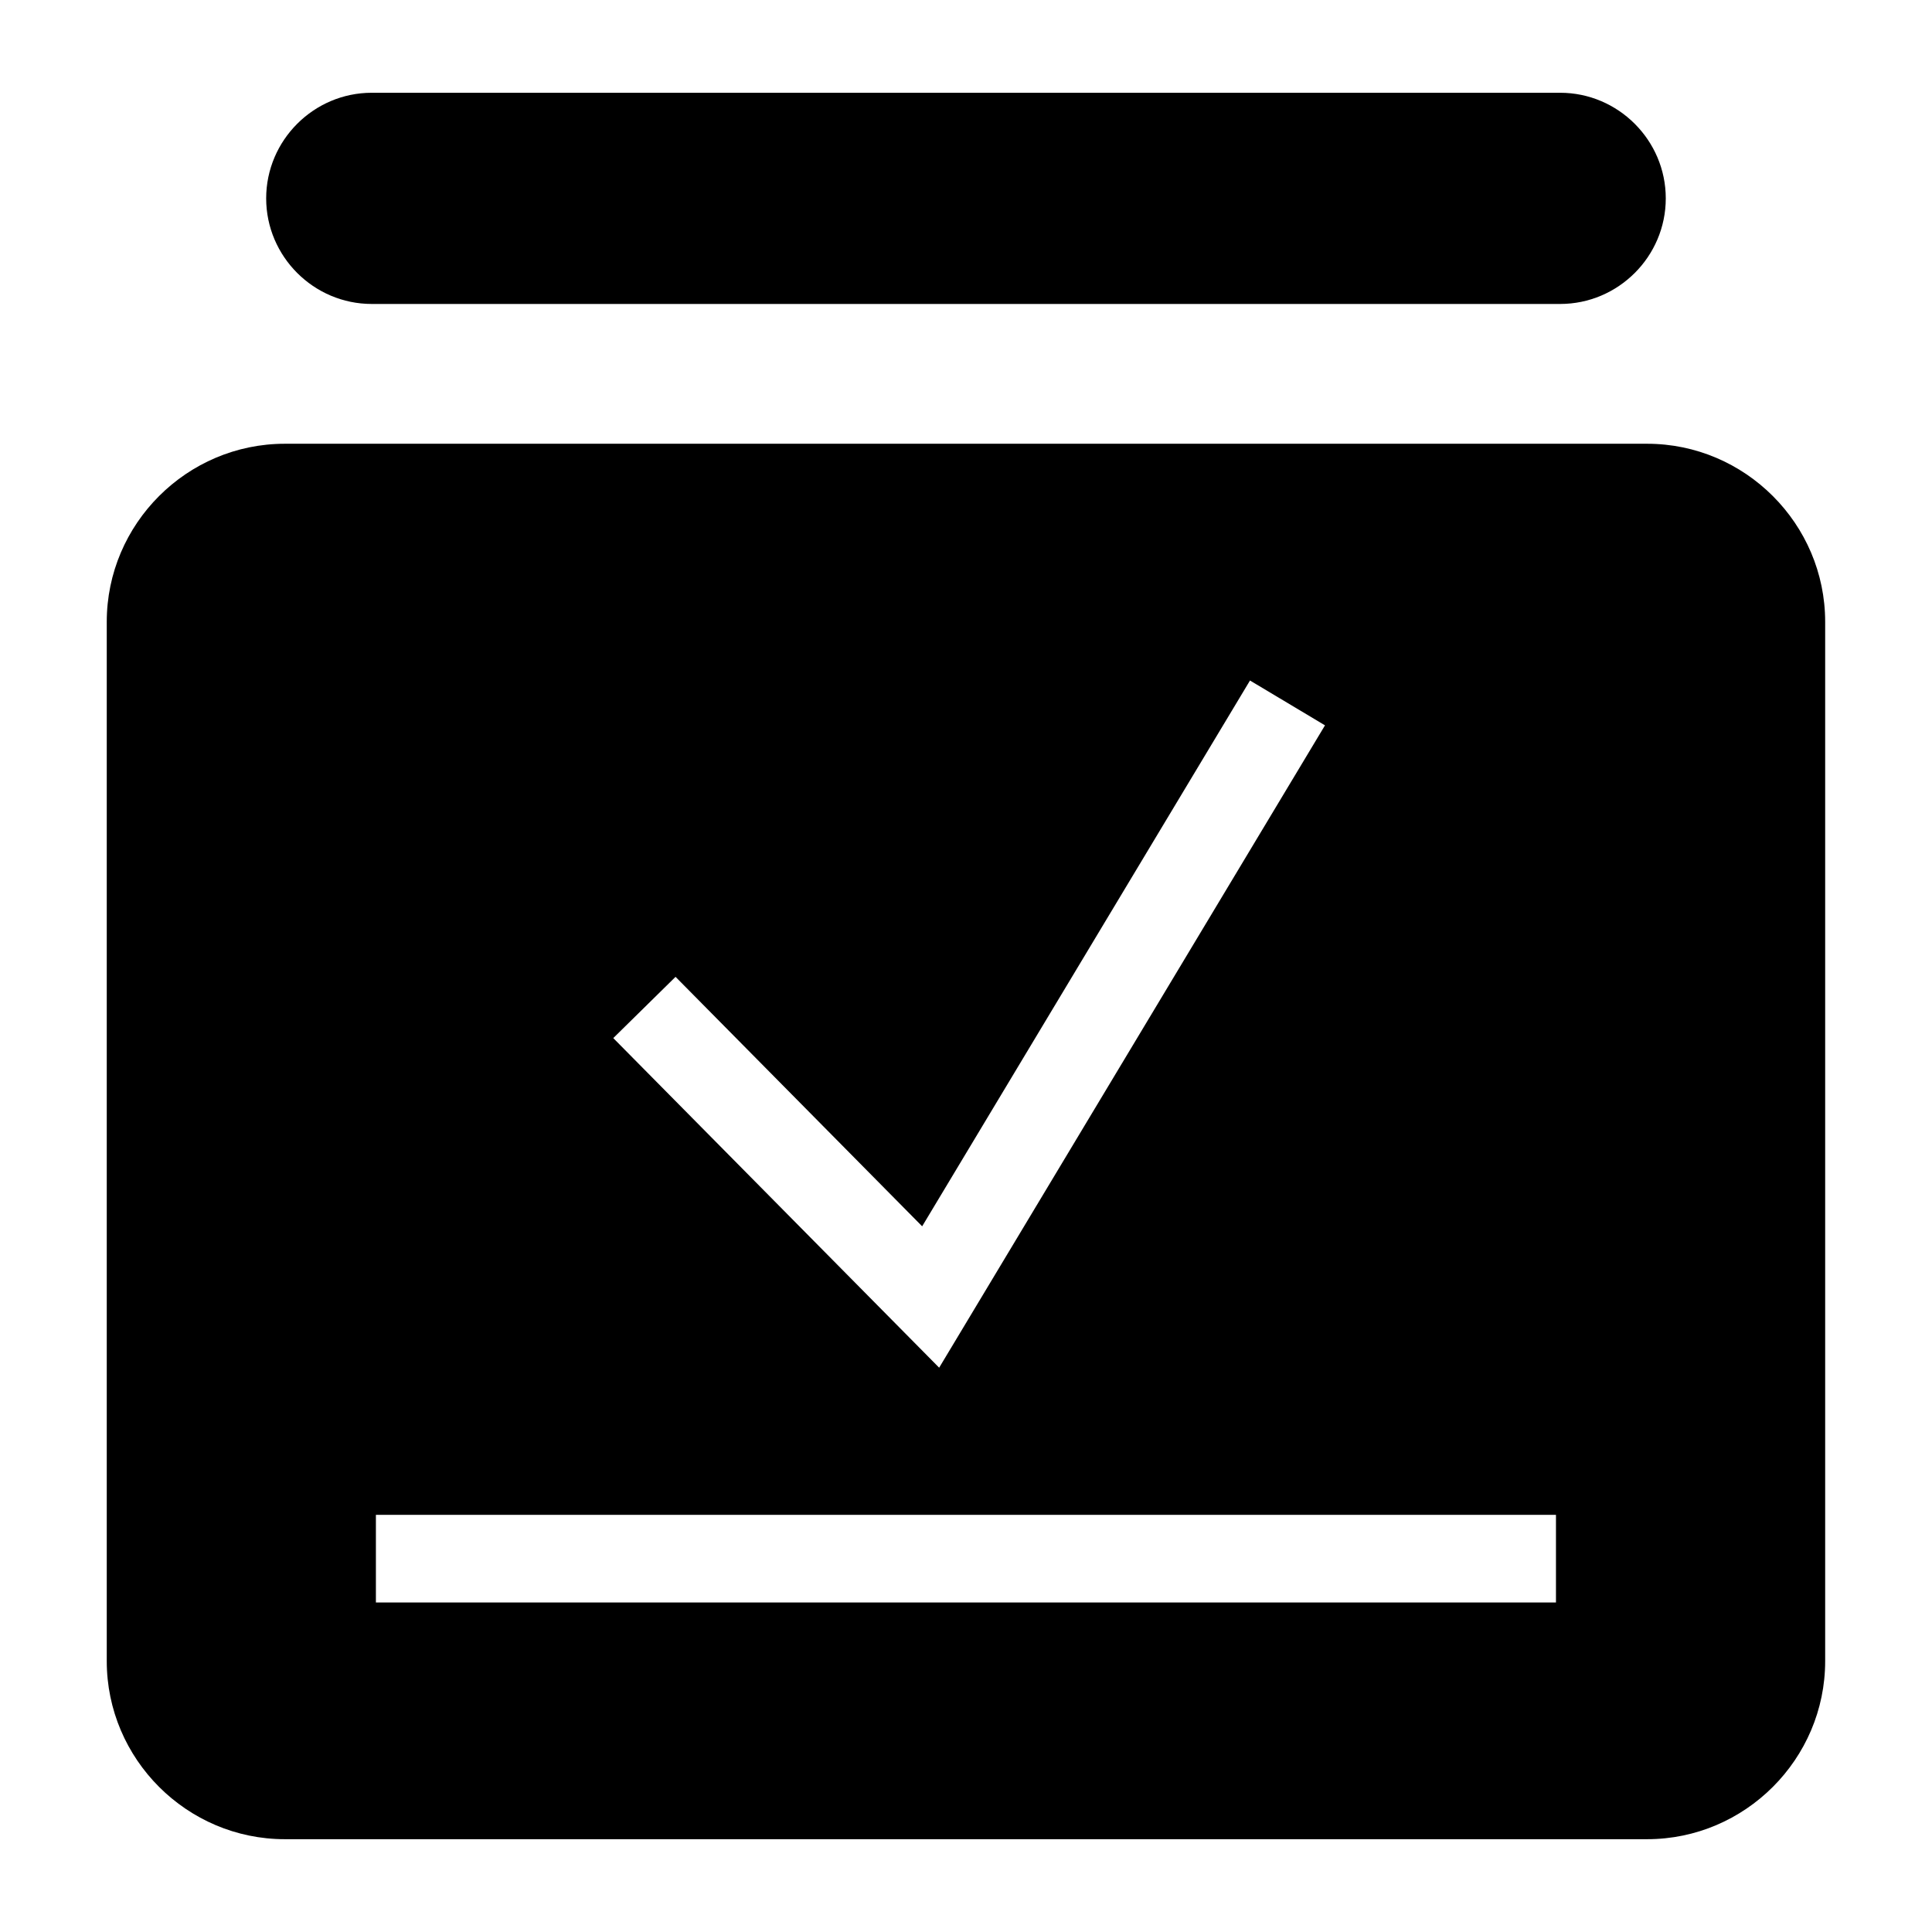 <?xml version="1.0" encoding="UTF-8"?>
<!-- Uploaded to: ICON Repo, www.svgrepo.com, Generator: ICON Repo Mixer Tools -->
<svg fill="#000000" width="800px" height="800px" version="1.1" viewBox="144 144 512 512" xmlns="http://www.w3.org/2000/svg">
 <path d="m219.48 261.6h361.02c25.953 0 47.188 21.234 47.188 47.188v275.43c0 25.953-21.234 47.188-47.188 47.188h-361.02c-25.953 0-47.188-21.234-47.188-47.188v-275.43c0-25.953 21.234-47.188 47.188-47.188zm23.035-93.016h314.94c15.387 0 27.992 12.59 27.992 27.992s-12.59 27.977-27.992 27.977h-314.94c-15.387 0-27.977-12.59-27.977-27.977s12.59-27.992 27.977-27.992zm1.102 376.86h312.73v23.23h-312.73zm79.41-142.57 65.355 66.109 86.879-144.64 19.875 11.879-102.25 170.23-86.363-87.348 16.504-16.234z" fill-rule="evenodd"/>
</svg>